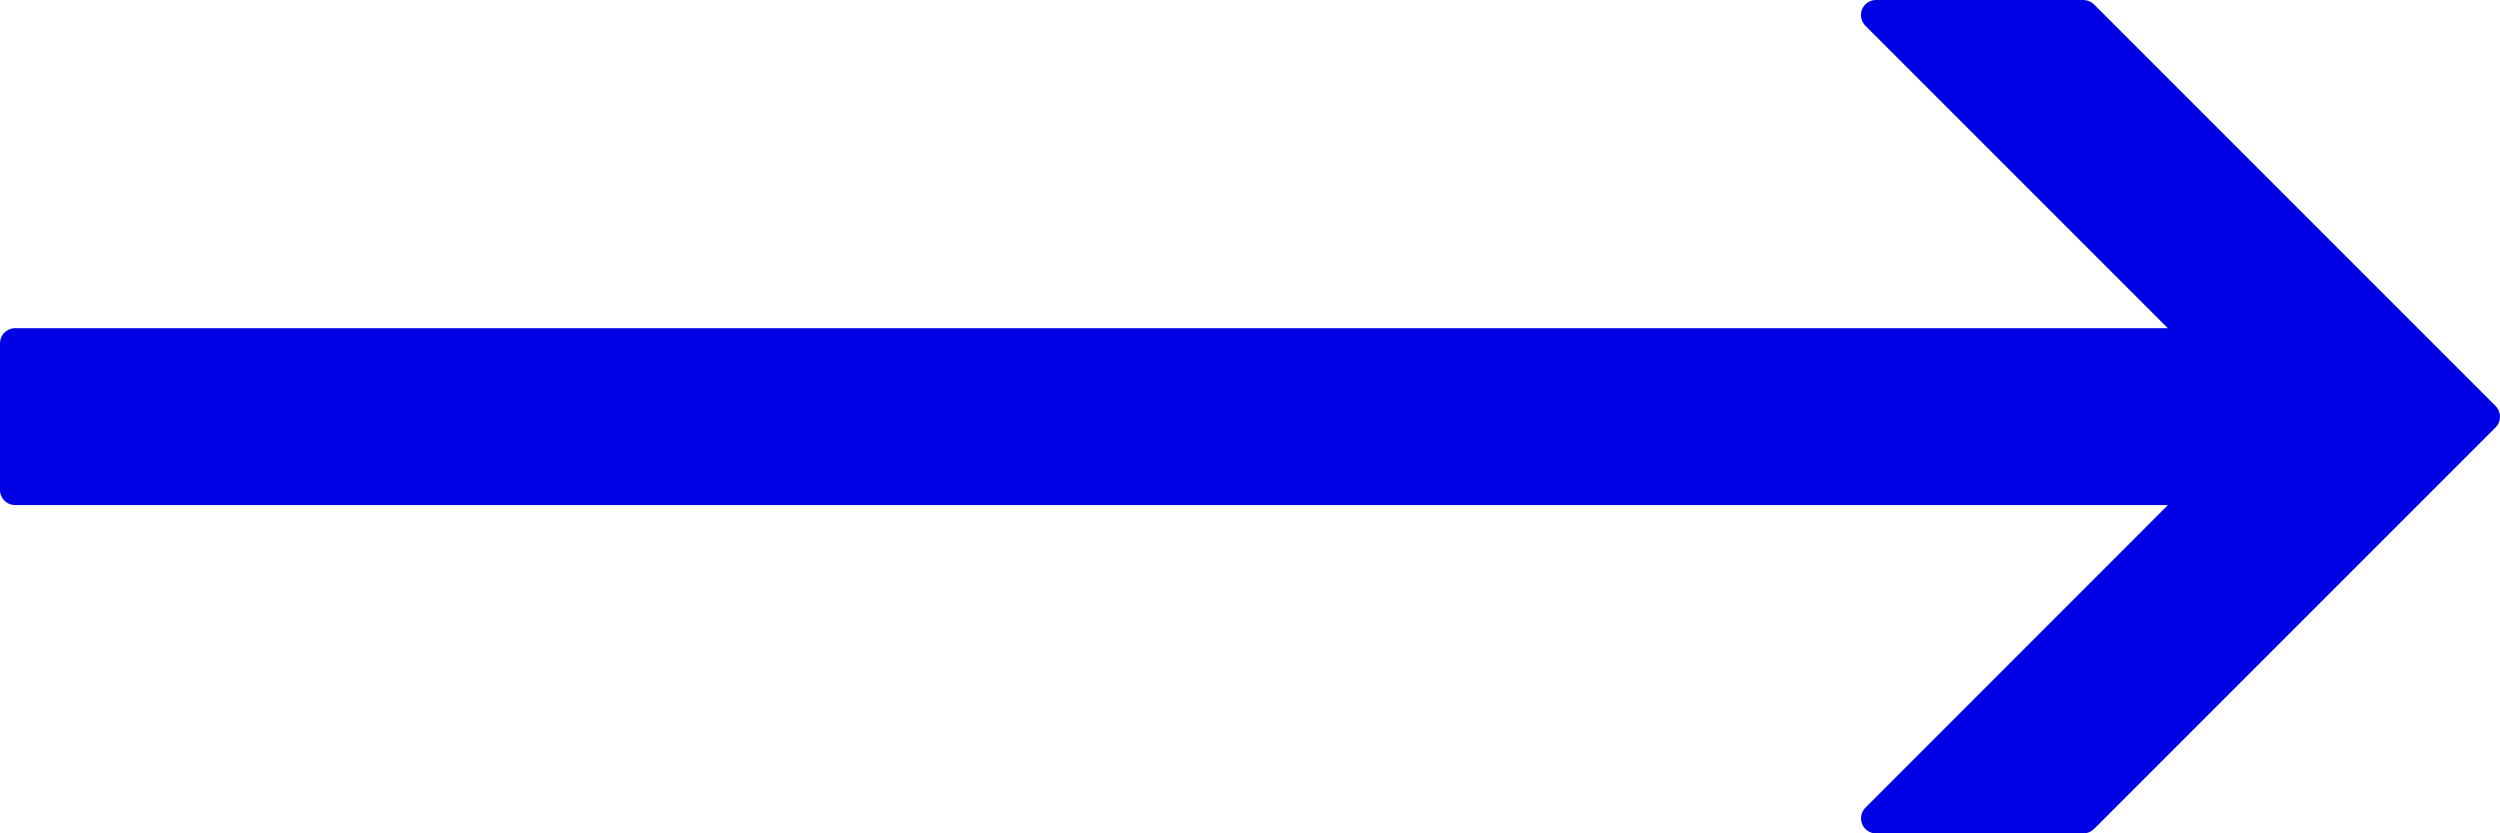 <?xml version="1.0" encoding="UTF-8"?>
<svg id="Layer_2" data-name="Layer 2" xmlns="http://www.w3.org/2000/svg" viewBox="0 0 300 100">
  <defs>
    <style>
      .cls-1 {
        fill: #0000e5;
        stroke-width: 0px;
      }
    </style>
  </defs>
  <g id="Layer_1-2" data-name="Layer 1">
    <path class="cls-1" d="M299.47,48.72L251.28.53c-.34-.34-.8-.53-1.28-.53h-24.88c-.73,0-1.39.44-1.67,1.11-.28.68-.12,1.46.39,1.97l36.3,36.3H1.81c-.5,0-.95.21-1.28.53S0,40.71,0,41.21v17.59c0,1,.81,1.81,1.81,1.81h258.34s-36.3,36.31-36.3,36.31c-.52.52-.67,1.3-.39,1.97.28.68.94,1.12,1.67,1.12h24.87c.48,0,.94-.19,1.28-.53l48.19-48.19c.71-.71.71-1.85,0-2.56Z"/>
  </g>
</svg>